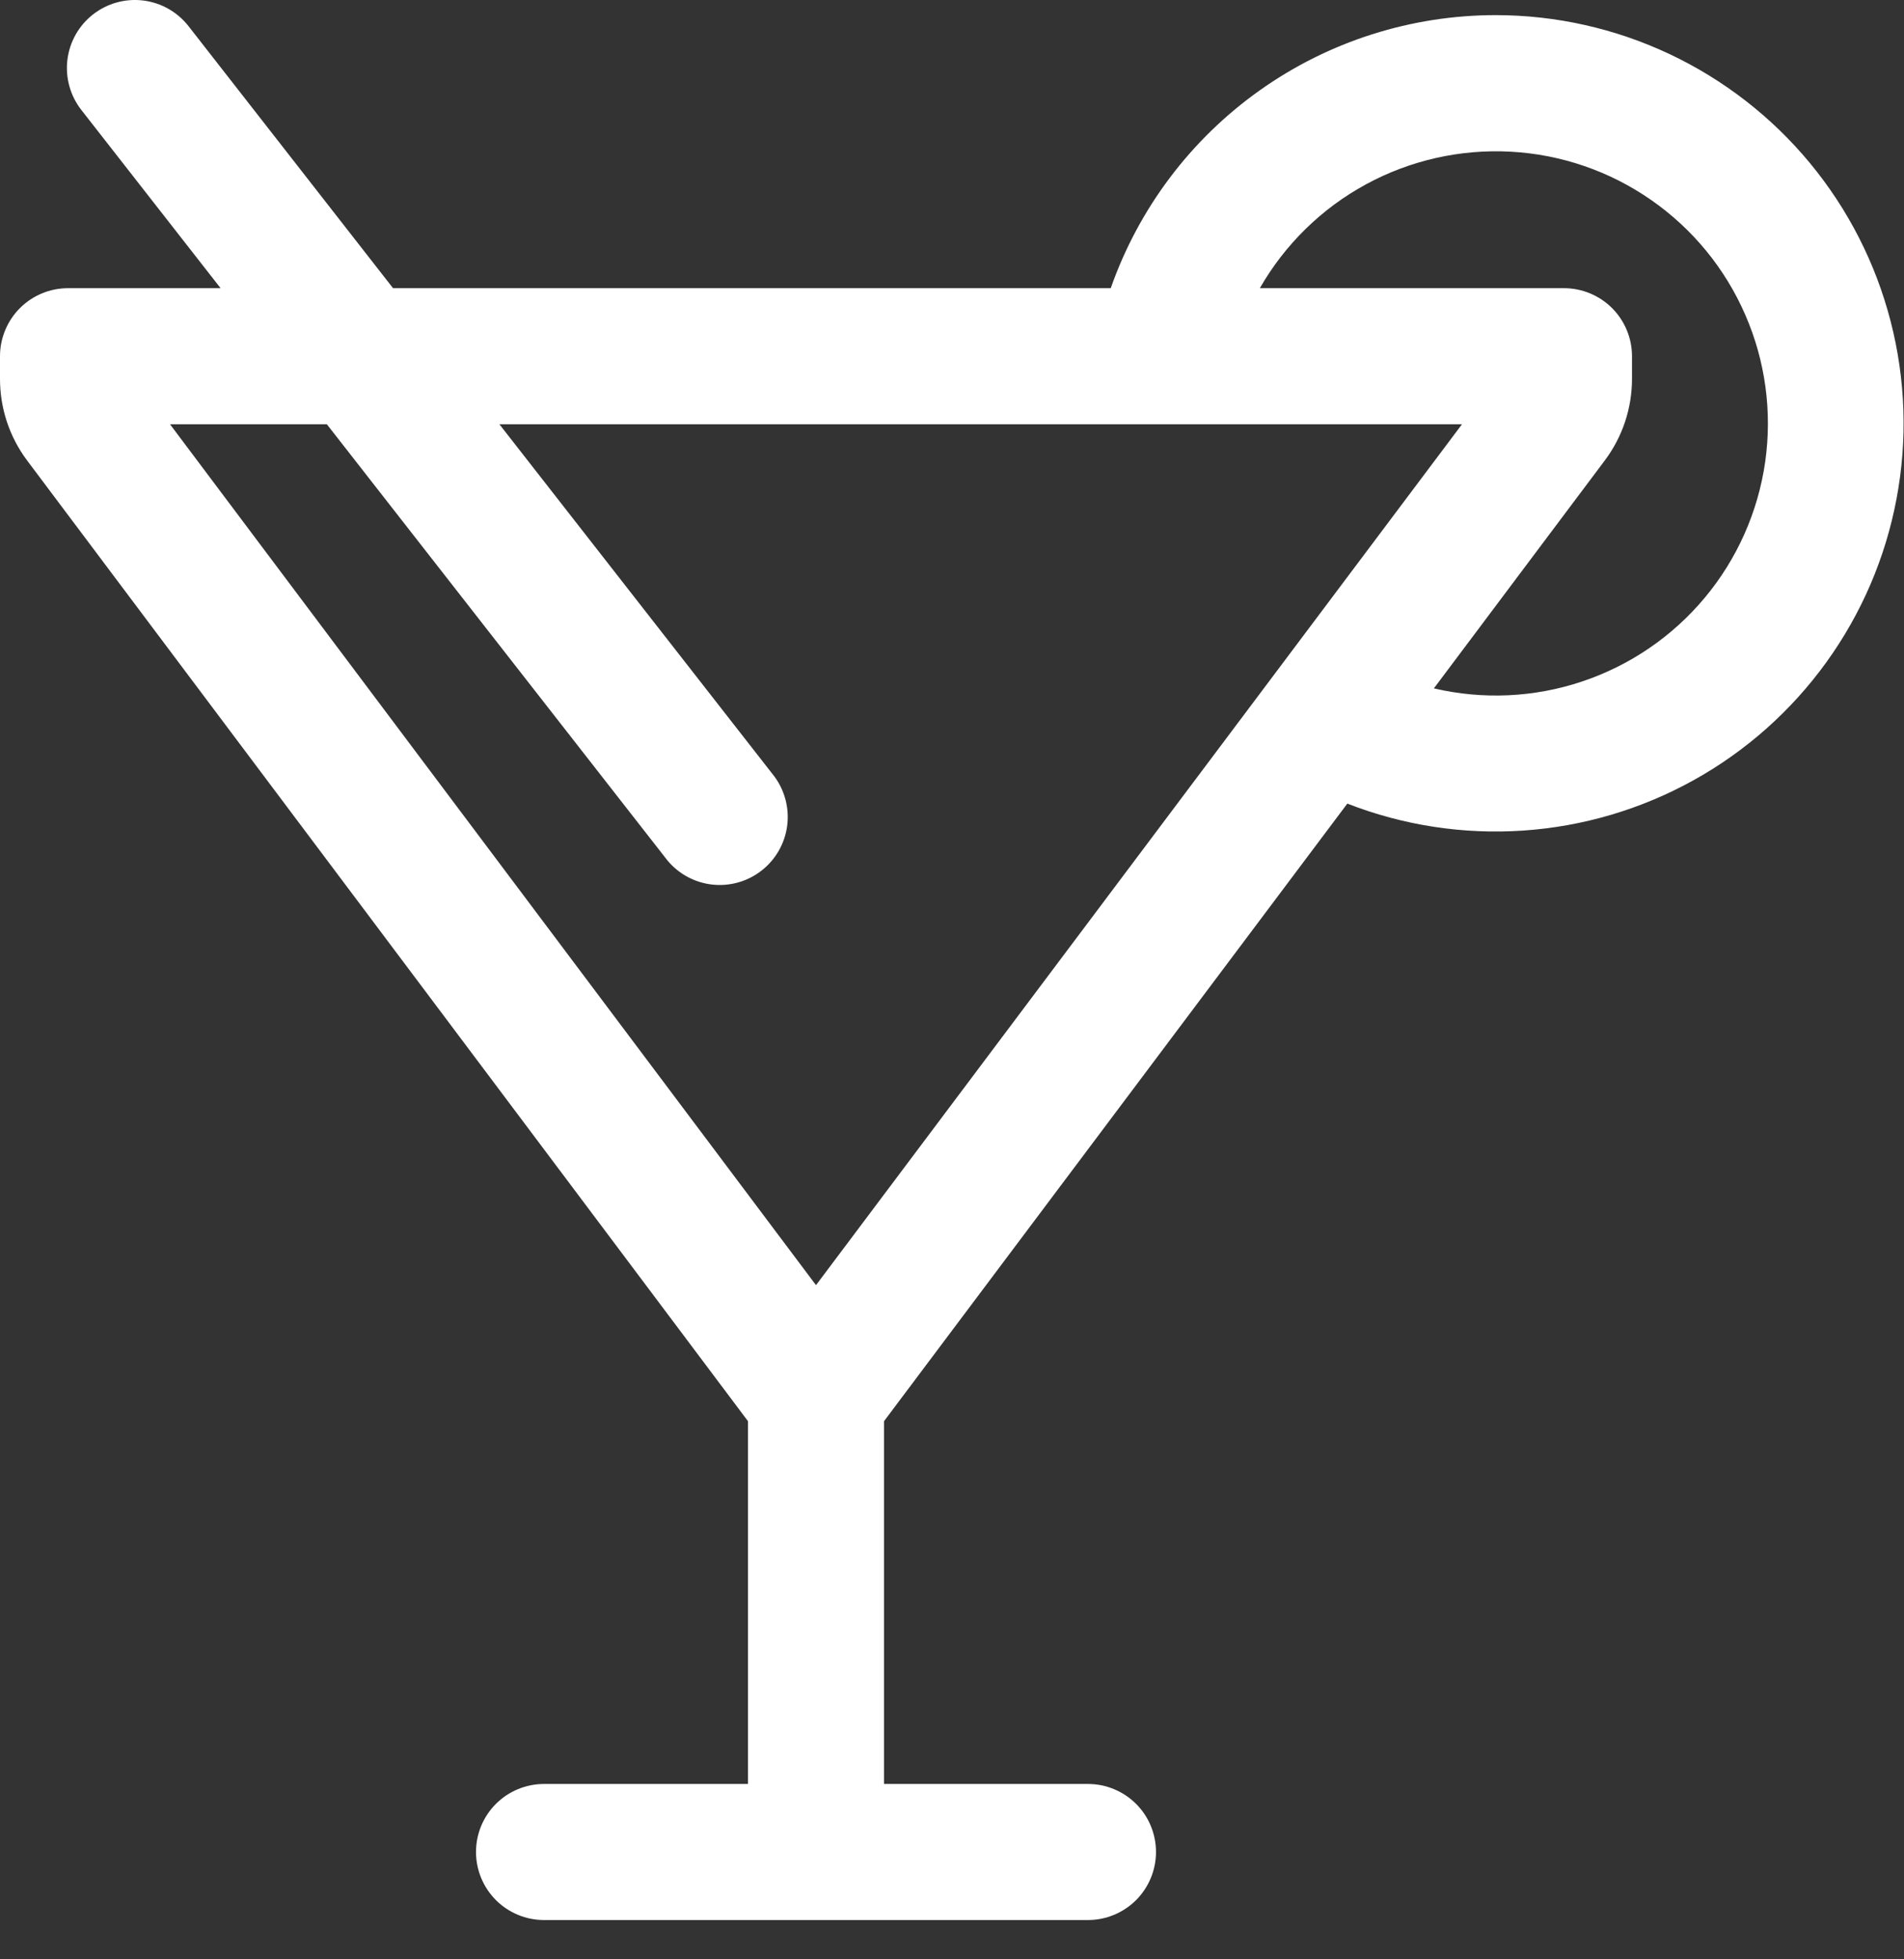 <?xml version="1.0" encoding="UTF-8"?> <svg xmlns="http://www.w3.org/2000/svg" width="35" height="36" viewBox="0 0 35 36" fill="none"><rect x="0" y="0" width="35" height="36" fill="#333333" stroke="none"/> <path d="M27.5 0.278C28.602 0.279 29.69 0.523 30.687 0.992C31.684 1.462 32.566 2.145 33.269 2.994C33.972 3.843 34.479 4.836 34.754 5.903C35.03 6.97 35.067 8.085 34.862 9.168C34.658 10.251 34.218 11.275 33.572 12.169C32.927 13.062 32.093 13.803 31.129 14.337C30.166 14.871 29.096 15.187 27.996 15.261C26.897 15.335 25.794 15.166 24.767 14.765L16.25 26.113V32.778H20C20.331 32.778 20.649 32.91 20.884 33.144C21.118 33.378 21.25 33.696 21.25 34.028C21.25 34.359 21.118 34.677 20.884 34.912C20.649 35.146 20.331 35.278 20 35.278H10C9.668 35.278 9.351 35.146 9.116 34.912C8.882 34.677 8.75 34.359 8.75 34.028C8.75 33.696 8.882 33.378 9.116 33.144C9.351 32.91 9.668 32.778 10 32.778H13.75V26.113L0.5 8.463C0.175 8.03 0 7.504 0 6.963V6.545C0 6.214 0.132 5.896 0.366 5.661C0.601 5.427 0.918 5.295 1.25 5.295H4.055L1.495 2.02C1.291 1.759 1.199 1.427 1.239 1.098C1.279 0.769 1.449 0.469 1.71 0.265C1.971 0.061 2.303 -0.031 2.632 0.009C2.961 0.05 3.261 0.219 3.465 0.48L7.225 5.295H20.418C20.933 3.828 21.891 2.557 23.16 1.658C24.428 0.759 25.945 0.277 27.5 0.278ZM23.16 5.295H28.75C29.081 5.295 29.399 5.427 29.634 5.661C29.868 5.896 30 6.214 30 6.545V6.96C30 7.501 29.825 8.028 29.5 8.46L26.358 12.648C27.26 12.859 28.204 12.816 29.084 12.521C29.963 12.227 30.744 11.694 31.338 10.982C31.932 10.27 32.316 9.407 32.448 8.489C32.579 7.57 32.453 6.634 32.082 5.784C31.712 4.933 31.113 4.203 30.351 3.674C29.59 3.144 28.696 2.837 27.77 2.787C26.844 2.737 25.922 2.945 25.108 3.388C24.293 3.831 23.618 4.493 23.157 5.298V5.295H23.16ZM9.18 7.795L14.238 14.27C14.43 14.532 14.513 14.859 14.469 15.181C14.424 15.504 14.256 15.796 13.999 15.996C13.743 16.196 13.419 16.288 13.095 16.253C12.772 16.218 12.475 16.058 12.268 15.808L6.008 7.795H3.125L15 23.613L26.875 7.795H9.18Z" fill="white"></path> </svg> 